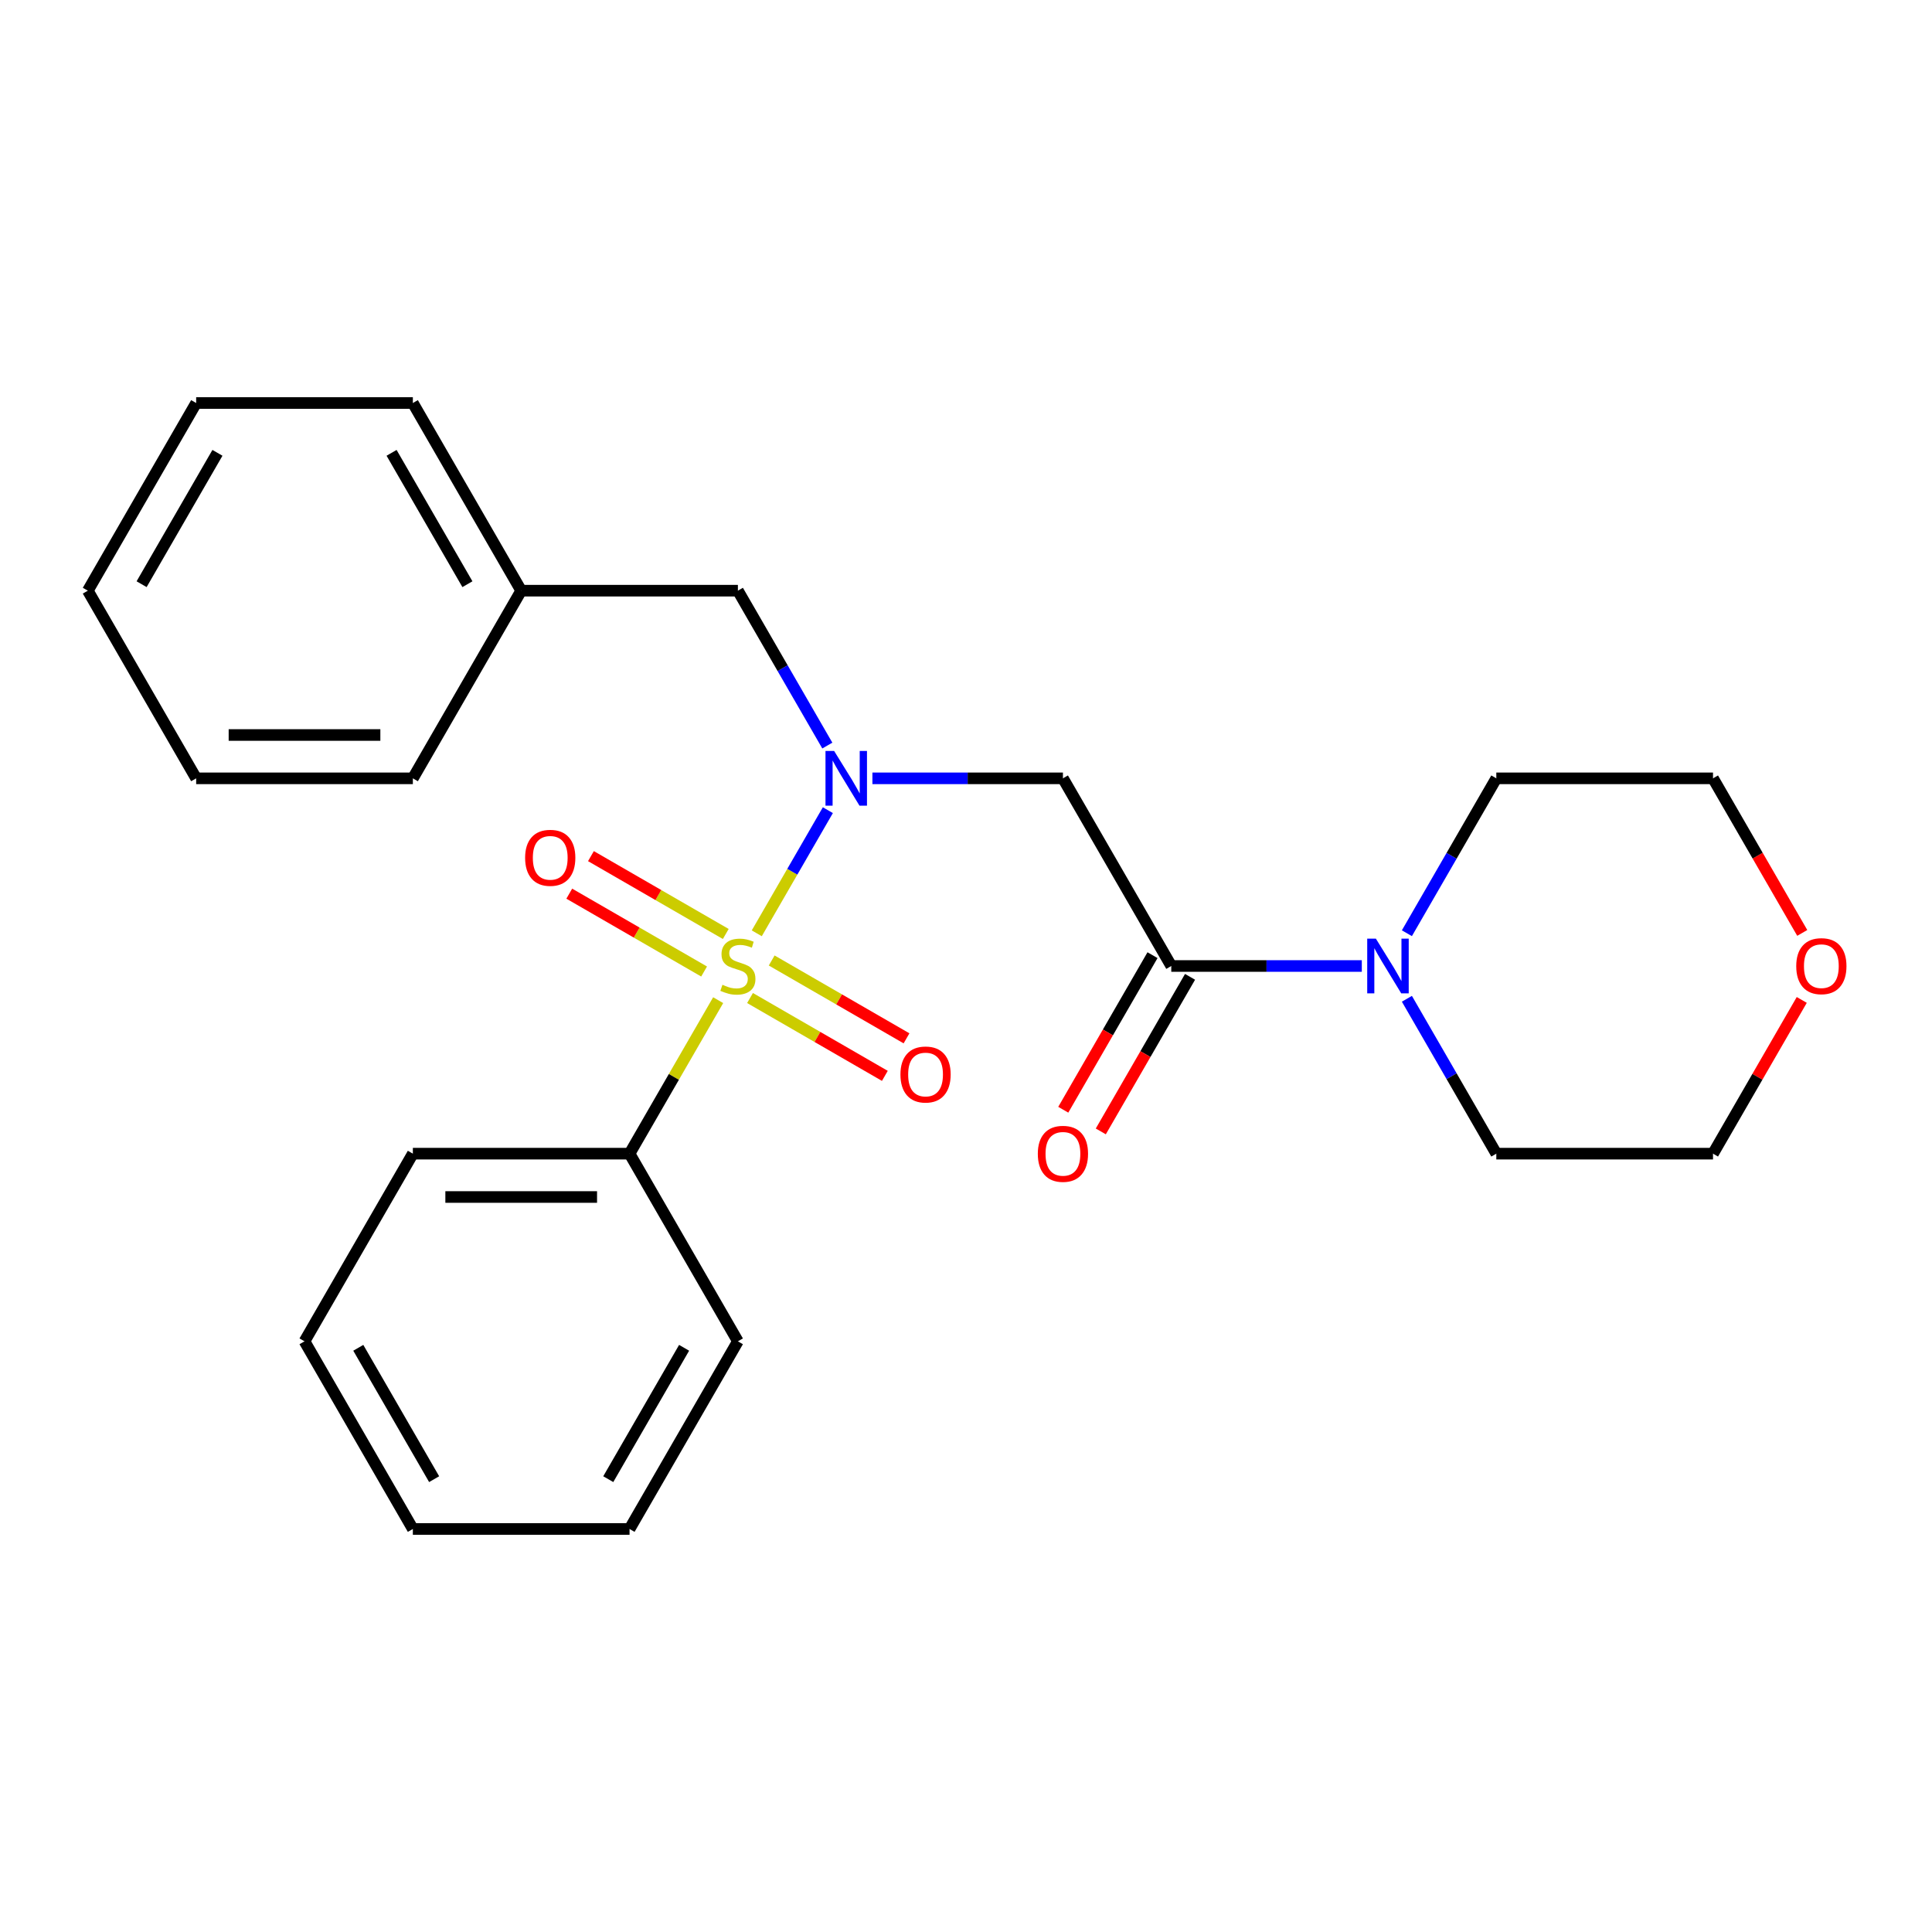 <?xml version='1.0' encoding='iso-8859-1'?>
<svg version='1.1' baseProfile='full'
              xmlns='http://www.w3.org/2000/svg'
                      xmlns:rdkit='http://www.rdkit.org/xml'
                      xmlns:xlink='http://www.w3.org/1999/xlink'
                  xml:space='preserve'
width='1000px' height='1000px' viewBox='0 0 1000 1000'>
<!-- END OF HEADER -->
<rect style='opacity:1.0;fill:#FFFFFF;stroke:none' width='1000' height='1000' x='0' y='0'> </rect>
<path class='bond-0' d='M 391.704,483.076 L 410.102,451.209' style='fill:none;fill-rule:evenodd;stroke:#CCCC00;stroke-width:6px;stroke-linecap:butt;stroke-linejoin:miter;stroke-opacity:1' />
<path class='bond-0' d='M 410.102,451.209 L 428.5,419.343' style='fill:none;fill-rule:evenodd;stroke:#0000FF;stroke-width:6px;stroke-linecap:butt;stroke-linejoin:miter;stroke-opacity:1' />
<path class='bond-4' d='M 388.209,516.575 L 423.103,536.721' style='fill:none;fill-rule:evenodd;stroke:#CCCC00;stroke-width:6px;stroke-linecap:butt;stroke-linejoin:miter;stroke-opacity:1' />
<path class='bond-4' d='M 423.103,536.721 L 457.997,556.867' style='fill:none;fill-rule:evenodd;stroke:#FF0000;stroke-width:6px;stroke-linecap:butt;stroke-linejoin:miter;stroke-opacity:1' />
<path class='bond-4' d='M 399.425,497.148 L 434.318,517.294' style='fill:none;fill-rule:evenodd;stroke:#CCCC00;stroke-width:6px;stroke-linecap:butt;stroke-linejoin:miter;stroke-opacity:1' />
<path class='bond-4' d='M 434.318,517.294 L 469.212,537.44' style='fill:none;fill-rule:evenodd;stroke:#FF0000;stroke-width:6px;stroke-linecap:butt;stroke-linejoin:miter;stroke-opacity:1' />
<path class='bond-5' d='M 375.657,483.425 L 340.763,463.279' style='fill:none;fill-rule:evenodd;stroke:#CCCC00;stroke-width:6px;stroke-linecap:butt;stroke-linejoin:miter;stroke-opacity:1' />
<path class='bond-5' d='M 340.763,463.279 L 305.869,443.133' style='fill:none;fill-rule:evenodd;stroke:#FF0000;stroke-width:6px;stroke-linecap:butt;stroke-linejoin:miter;stroke-opacity:1' />
<path class='bond-5' d='M 364.441,502.852 L 329.547,482.706' style='fill:none;fill-rule:evenodd;stroke:#CCCC00;stroke-width:6px;stroke-linecap:butt;stroke-linejoin:miter;stroke-opacity:1' />
<path class='bond-5' d='M 329.547,482.706 L 294.653,462.56' style='fill:none;fill-rule:evenodd;stroke:#FF0000;stroke-width:6px;stroke-linecap:butt;stroke-linejoin:miter;stroke-opacity:1' />
<path class='bond-6' d='M 371.723,517.684 L 348.788,557.408' style='fill:none;fill-rule:evenodd;stroke:#CCCC00;stroke-width:6px;stroke-linecap:butt;stroke-linejoin:miter;stroke-opacity:1' />
<path class='bond-6' d='M 348.788,557.408 L 325.853,597.133' style='fill:none;fill-rule:evenodd;stroke:#000000;stroke-width:6px;stroke-linecap:butt;stroke-linejoin:miter;stroke-opacity:1' />
<path class='bond-1' d='M 451.556,402.867 L 500.864,402.867' style='fill:none;fill-rule:evenodd;stroke:#0000FF;stroke-width:6px;stroke-linecap:butt;stroke-linejoin:miter;stroke-opacity:1' />
<path class='bond-1' d='M 500.864,402.867 L 550.172,402.867' style='fill:none;fill-rule:evenodd;stroke:#000000;stroke-width:6px;stroke-linecap:butt;stroke-linejoin:miter;stroke-opacity:1' />
<path class='bond-7' d='M 428.218,385.903 L 405.075,345.819' style='fill:none;fill-rule:evenodd;stroke:#0000FF;stroke-width:6px;stroke-linecap:butt;stroke-linejoin:miter;stroke-opacity:1' />
<path class='bond-7' d='M 405.075,345.819 L 381.933,305.734' style='fill:none;fill-rule:evenodd;stroke:#000000;stroke-width:6px;stroke-linecap:butt;stroke-linejoin:miter;stroke-opacity:1' />
<path class='bond-2' d='M 550.172,402.867 L 606.251,500' style='fill:none;fill-rule:evenodd;stroke:#000000;stroke-width:6px;stroke-linecap:butt;stroke-linejoin:miter;stroke-opacity:1' />
<path class='bond-3' d='M 606.251,500 L 655.559,500' style='fill:none;fill-rule:evenodd;stroke:#000000;stroke-width:6px;stroke-linecap:butt;stroke-linejoin:miter;stroke-opacity:1' />
<path class='bond-3' d='M 655.559,500 L 704.867,500' style='fill:none;fill-rule:evenodd;stroke:#0000FF;stroke-width:6px;stroke-linecap:butt;stroke-linejoin:miter;stroke-opacity:1' />
<path class='bond-8' d='M 596.538,494.392 L 573.441,534.396' style='fill:none;fill-rule:evenodd;stroke:#000000;stroke-width:6px;stroke-linecap:butt;stroke-linejoin:miter;stroke-opacity:1' />
<path class='bond-8' d='M 573.441,534.396 L 550.345,574.401' style='fill:none;fill-rule:evenodd;stroke:#FF0000;stroke-width:6px;stroke-linecap:butt;stroke-linejoin:miter;stroke-opacity:1' />
<path class='bond-8' d='M 615.965,505.608 L 592.868,545.612' style='fill:none;fill-rule:evenodd;stroke:#000000;stroke-width:6px;stroke-linecap:butt;stroke-linejoin:miter;stroke-opacity:1' />
<path class='bond-8' d='M 592.868,545.612 L 569.771,585.617' style='fill:none;fill-rule:evenodd;stroke:#FF0000;stroke-width:6px;stroke-linecap:butt;stroke-linejoin:miter;stroke-opacity:1' />
<path class='bond-11' d='M 728.205,483.036 L 751.347,442.952' style='fill:none;fill-rule:evenodd;stroke:#0000FF;stroke-width:6px;stroke-linecap:butt;stroke-linejoin:miter;stroke-opacity:1' />
<path class='bond-11' d='M 751.347,442.952 L 774.49,402.867' style='fill:none;fill-rule:evenodd;stroke:#000000;stroke-width:6px;stroke-linecap:butt;stroke-linejoin:miter;stroke-opacity:1' />
<path class='bond-12' d='M 728.205,516.964 L 751.347,557.048' style='fill:none;fill-rule:evenodd;stroke:#0000FF;stroke-width:6px;stroke-linecap:butt;stroke-linejoin:miter;stroke-opacity:1' />
<path class='bond-12' d='M 751.347,557.048 L 774.49,597.133' style='fill:none;fill-rule:evenodd;stroke:#000000;stroke-width:6px;stroke-linecap:butt;stroke-linejoin:miter;stroke-opacity:1' />
<path class='bond-15' d='M 325.853,597.133 L 213.694,597.133' style='fill:none;fill-rule:evenodd;stroke:#000000;stroke-width:6px;stroke-linecap:butt;stroke-linejoin:miter;stroke-opacity:1' />
<path class='bond-15' d='M 309.029,619.565 L 230.517,619.565' style='fill:none;fill-rule:evenodd;stroke:#000000;stroke-width:6px;stroke-linecap:butt;stroke-linejoin:miter;stroke-opacity:1' />
<path class='bond-16' d='M 325.853,597.133 L 381.933,694.266' style='fill:none;fill-rule:evenodd;stroke:#000000;stroke-width:6px;stroke-linecap:butt;stroke-linejoin:miter;stroke-opacity:1' />
<path class='bond-10' d='M 381.933,305.734 L 269.773,305.734' style='fill:none;fill-rule:evenodd;stroke:#000000;stroke-width:6px;stroke-linecap:butt;stroke-linejoin:miter;stroke-opacity:1' />
<path class='bond-9' d='M 932.589,517.564 L 909.619,557.348' style='fill:none;fill-rule:evenodd;stroke:#FF0000;stroke-width:6px;stroke-linecap:butt;stroke-linejoin:miter;stroke-opacity:1' />
<path class='bond-9' d='M 909.619,557.348 L 886.65,597.133' style='fill:none;fill-rule:evenodd;stroke:#000000;stroke-width:6px;stroke-linecap:butt;stroke-linejoin:miter;stroke-opacity:1' />
<path class='bond-27' d='M 932.843,482.876 L 909.746,442.872' style='fill:none;fill-rule:evenodd;stroke:#FF0000;stroke-width:6px;stroke-linecap:butt;stroke-linejoin:miter;stroke-opacity:1' />
<path class='bond-27' d='M 909.746,442.872 L 886.65,402.867' style='fill:none;fill-rule:evenodd;stroke:#000000;stroke-width:6px;stroke-linecap:butt;stroke-linejoin:miter;stroke-opacity:1' />
<path class='bond-17' d='M 269.773,305.734 L 213.694,208.601' style='fill:none;fill-rule:evenodd;stroke:#000000;stroke-width:6px;stroke-linecap:butt;stroke-linejoin:miter;stroke-opacity:1' />
<path class='bond-17' d='M 241.935,302.38 L 202.679,234.387' style='fill:none;fill-rule:evenodd;stroke:#000000;stroke-width:6px;stroke-linecap:butt;stroke-linejoin:miter;stroke-opacity:1' />
<path class='bond-18' d='M 269.773,305.734 L 213.694,402.867' style='fill:none;fill-rule:evenodd;stroke:#000000;stroke-width:6px;stroke-linecap:butt;stroke-linejoin:miter;stroke-opacity:1' />
<path class='bond-14' d='M 774.49,402.867 L 886.65,402.867' style='fill:none;fill-rule:evenodd;stroke:#000000;stroke-width:6px;stroke-linecap:butt;stroke-linejoin:miter;stroke-opacity:1' />
<path class='bond-13' d='M 774.49,597.133 L 886.65,597.133' style='fill:none;fill-rule:evenodd;stroke:#000000;stroke-width:6px;stroke-linecap:butt;stroke-linejoin:miter;stroke-opacity:1' />
<path class='bond-19' d='M 213.694,597.133 L 157.614,694.266' style='fill:none;fill-rule:evenodd;stroke:#000000;stroke-width:6px;stroke-linecap:butt;stroke-linejoin:miter;stroke-opacity:1' />
<path class='bond-20' d='M 381.933,694.266 L 325.853,791.399' style='fill:none;fill-rule:evenodd;stroke:#000000;stroke-width:6px;stroke-linecap:butt;stroke-linejoin:miter;stroke-opacity:1' />
<path class='bond-20' d='M 354.094,697.62 L 314.838,765.613' style='fill:none;fill-rule:evenodd;stroke:#000000;stroke-width:6px;stroke-linecap:butt;stroke-linejoin:miter;stroke-opacity:1' />
<path class='bond-22' d='M 213.694,208.601 L 101.534,208.601' style='fill:none;fill-rule:evenodd;stroke:#000000;stroke-width:6px;stroke-linecap:butt;stroke-linejoin:miter;stroke-opacity:1' />
<path class='bond-21' d='M 213.694,402.867 L 101.534,402.867' style='fill:none;fill-rule:evenodd;stroke:#000000;stroke-width:6px;stroke-linecap:butt;stroke-linejoin:miter;stroke-opacity:1' />
<path class='bond-21' d='M 196.87,380.435 L 118.358,380.435' style='fill:none;fill-rule:evenodd;stroke:#000000;stroke-width:6px;stroke-linecap:butt;stroke-linejoin:miter;stroke-opacity:1' />
<path class='bond-25' d='M 157.614,694.266 L 213.694,791.399' style='fill:none;fill-rule:evenodd;stroke:#000000;stroke-width:6px;stroke-linecap:butt;stroke-linejoin:miter;stroke-opacity:1' />
<path class='bond-25' d='M 185.452,697.62 L 224.708,765.613' style='fill:none;fill-rule:evenodd;stroke:#000000;stroke-width:6px;stroke-linecap:butt;stroke-linejoin:miter;stroke-opacity:1' />
<path class='bond-23' d='M 325.853,791.399 L 213.694,791.399' style='fill:none;fill-rule:evenodd;stroke:#000000;stroke-width:6px;stroke-linecap:butt;stroke-linejoin:miter;stroke-opacity:1' />
<path class='bond-24' d='M 101.534,402.867 L 45.455,305.734' style='fill:none;fill-rule:evenodd;stroke:#000000;stroke-width:6px;stroke-linecap:butt;stroke-linejoin:miter;stroke-opacity:1' />
<path class='bond-26' d='M 101.534,208.601 L 45.455,305.734' style='fill:none;fill-rule:evenodd;stroke:#000000;stroke-width:6px;stroke-linecap:butt;stroke-linejoin:miter;stroke-opacity:1' />
<path class='bond-26' d='M 112.549,234.387 L 73.293,302.38' style='fill:none;fill-rule:evenodd;stroke:#000000;stroke-width:6px;stroke-linecap:butt;stroke-linejoin:miter;stroke-opacity:1' />
<path  class='atom-0' d='M 373.933 509.72
Q 374.253 509.84, 375.573 510.4
Q 376.893 510.96, 378.333 511.32
Q 379.813 511.64, 381.253 511.64
Q 383.933 511.64, 385.493 510.36
Q 387.053 509.04, 387.053 506.76
Q 387.053 505.2, 386.253 504.24
Q 385.493 503.28, 384.293 502.76
Q 383.093 502.24, 381.093 501.64
Q 378.573 500.88, 377.053 500.16
Q 375.573 499.44, 374.493 497.92
Q 373.453 496.4, 373.453 493.84
Q 373.453 490.28, 375.853 488.08
Q 378.293 485.88, 383.093 485.88
Q 386.373 485.88, 390.093 487.44
L 389.173 490.52
Q 385.773 489.12, 383.213 489.12
Q 380.453 489.12, 378.933 490.28
Q 377.413 491.4, 377.453 493.36
Q 377.453 494.88, 378.213 495.8
Q 379.013 496.72, 380.133 497.24
Q 381.293 497.76, 383.213 498.36
Q 385.773 499.16, 387.293 499.96
Q 388.813 500.76, 389.893 502.4
Q 391.013 504, 391.013 506.76
Q 391.013 510.68, 388.373 512.8
Q 385.773 514.88, 381.413 514.88
Q 378.893 514.88, 376.973 514.32
Q 375.093 513.8, 372.853 512.88
L 373.933 509.72
' fill='#CCCC00'/>
<path  class='atom-1' d='M 431.752 388.707
L 441.032 403.707
Q 441.952 405.187, 443.432 407.867
Q 444.912 410.547, 444.992 410.707
L 444.992 388.707
L 448.752 388.707
L 448.752 417.027
L 444.872 417.027
L 434.912 400.627
Q 433.752 398.707, 432.512 396.507
Q 431.312 394.307, 430.952 393.627
L 430.952 417.027
L 427.272 417.027
L 427.272 388.707
L 431.752 388.707
' fill='#0000FF'/>
<path  class='atom-4' d='M 712.151 485.84
L 721.431 500.84
Q 722.351 502.32, 723.831 505
Q 725.311 507.68, 725.391 507.84
L 725.391 485.84
L 729.151 485.84
L 729.151 514.16
L 725.271 514.16
L 715.311 497.76
Q 714.151 495.84, 712.911 493.64
Q 711.711 491.44, 711.351 490.76
L 711.351 514.16
L 707.671 514.16
L 707.671 485.84
L 712.151 485.84
' fill='#0000FF'/>
<path  class='atom-5' d='M 466.065 556.16
Q 466.065 549.36, 469.425 545.56
Q 472.785 541.76, 479.065 541.76
Q 485.345 541.76, 488.705 545.56
Q 492.065 549.36, 492.065 556.16
Q 492.065 563.04, 488.665 566.96
Q 485.265 570.84, 479.065 570.84
Q 472.825 570.84, 469.425 566.96
Q 466.065 563.08, 466.065 556.16
M 479.065 567.64
Q 483.385 567.64, 485.705 564.76
Q 488.065 561.84, 488.065 556.16
Q 488.065 550.6, 485.705 547.8
Q 483.385 544.96, 479.065 544.96
Q 474.745 544.96, 472.385 547.76
Q 470.065 550.56, 470.065 556.16
Q 470.065 561.88, 472.385 564.76
Q 474.745 567.64, 479.065 567.64
' fill='#FF0000'/>
<path  class='atom-6' d='M 271.8 444
Q 271.8 437.2, 275.16 433.4
Q 278.52 429.6, 284.8 429.6
Q 291.08 429.6, 294.44 433.4
Q 297.8 437.2, 297.8 444
Q 297.8 450.88, 294.4 454.8
Q 291 458.68, 284.8 458.68
Q 278.56 458.68, 275.16 454.8
Q 271.8 450.92, 271.8 444
M 284.8 455.48
Q 289.12 455.48, 291.44 452.6
Q 293.8 449.68, 293.8 444
Q 293.8 438.44, 291.44 435.64
Q 289.12 432.8, 284.8 432.8
Q 280.48 432.8, 278.12 435.6
Q 275.8 438.4, 275.8 444
Q 275.8 449.72, 278.12 452.6
Q 280.48 455.48, 284.8 455.48
' fill='#FF0000'/>
<path  class='atom-9' d='M 537.172 597.213
Q 537.172 590.413, 540.532 586.613
Q 543.892 582.813, 550.172 582.813
Q 556.452 582.813, 559.812 586.613
Q 563.172 590.413, 563.172 597.213
Q 563.172 604.093, 559.772 608.013
Q 556.372 611.893, 550.172 611.893
Q 543.932 611.893, 540.532 608.013
Q 537.172 604.133, 537.172 597.213
M 550.172 608.693
Q 554.492 608.693, 556.812 605.813
Q 559.172 602.893, 559.172 597.213
Q 559.172 591.653, 556.812 588.853
Q 554.492 586.013, 550.172 586.013
Q 545.852 586.013, 543.492 588.813
Q 541.172 591.613, 541.172 597.213
Q 541.172 602.933, 543.492 605.813
Q 545.852 608.693, 550.172 608.693
' fill='#FF0000'/>
<path  class='atom-10' d='M 929.729 500.08
Q 929.729 493.28, 933.089 489.48
Q 936.449 485.68, 942.729 485.68
Q 949.009 485.68, 952.369 489.48
Q 955.729 493.28, 955.729 500.08
Q 955.729 506.96, 952.329 510.88
Q 948.929 514.76, 942.729 514.76
Q 936.489 514.76, 933.089 510.88
Q 929.729 507, 929.729 500.08
M 942.729 511.56
Q 947.049 511.56, 949.369 508.68
Q 951.729 505.76, 951.729 500.08
Q 951.729 494.52, 949.369 491.72
Q 947.049 488.88, 942.729 488.88
Q 938.409 488.88, 936.049 491.68
Q 933.729 494.48, 933.729 500.08
Q 933.729 505.8, 936.049 508.68
Q 938.409 511.56, 942.729 511.56
' fill='#FF0000'/>
</svg>
